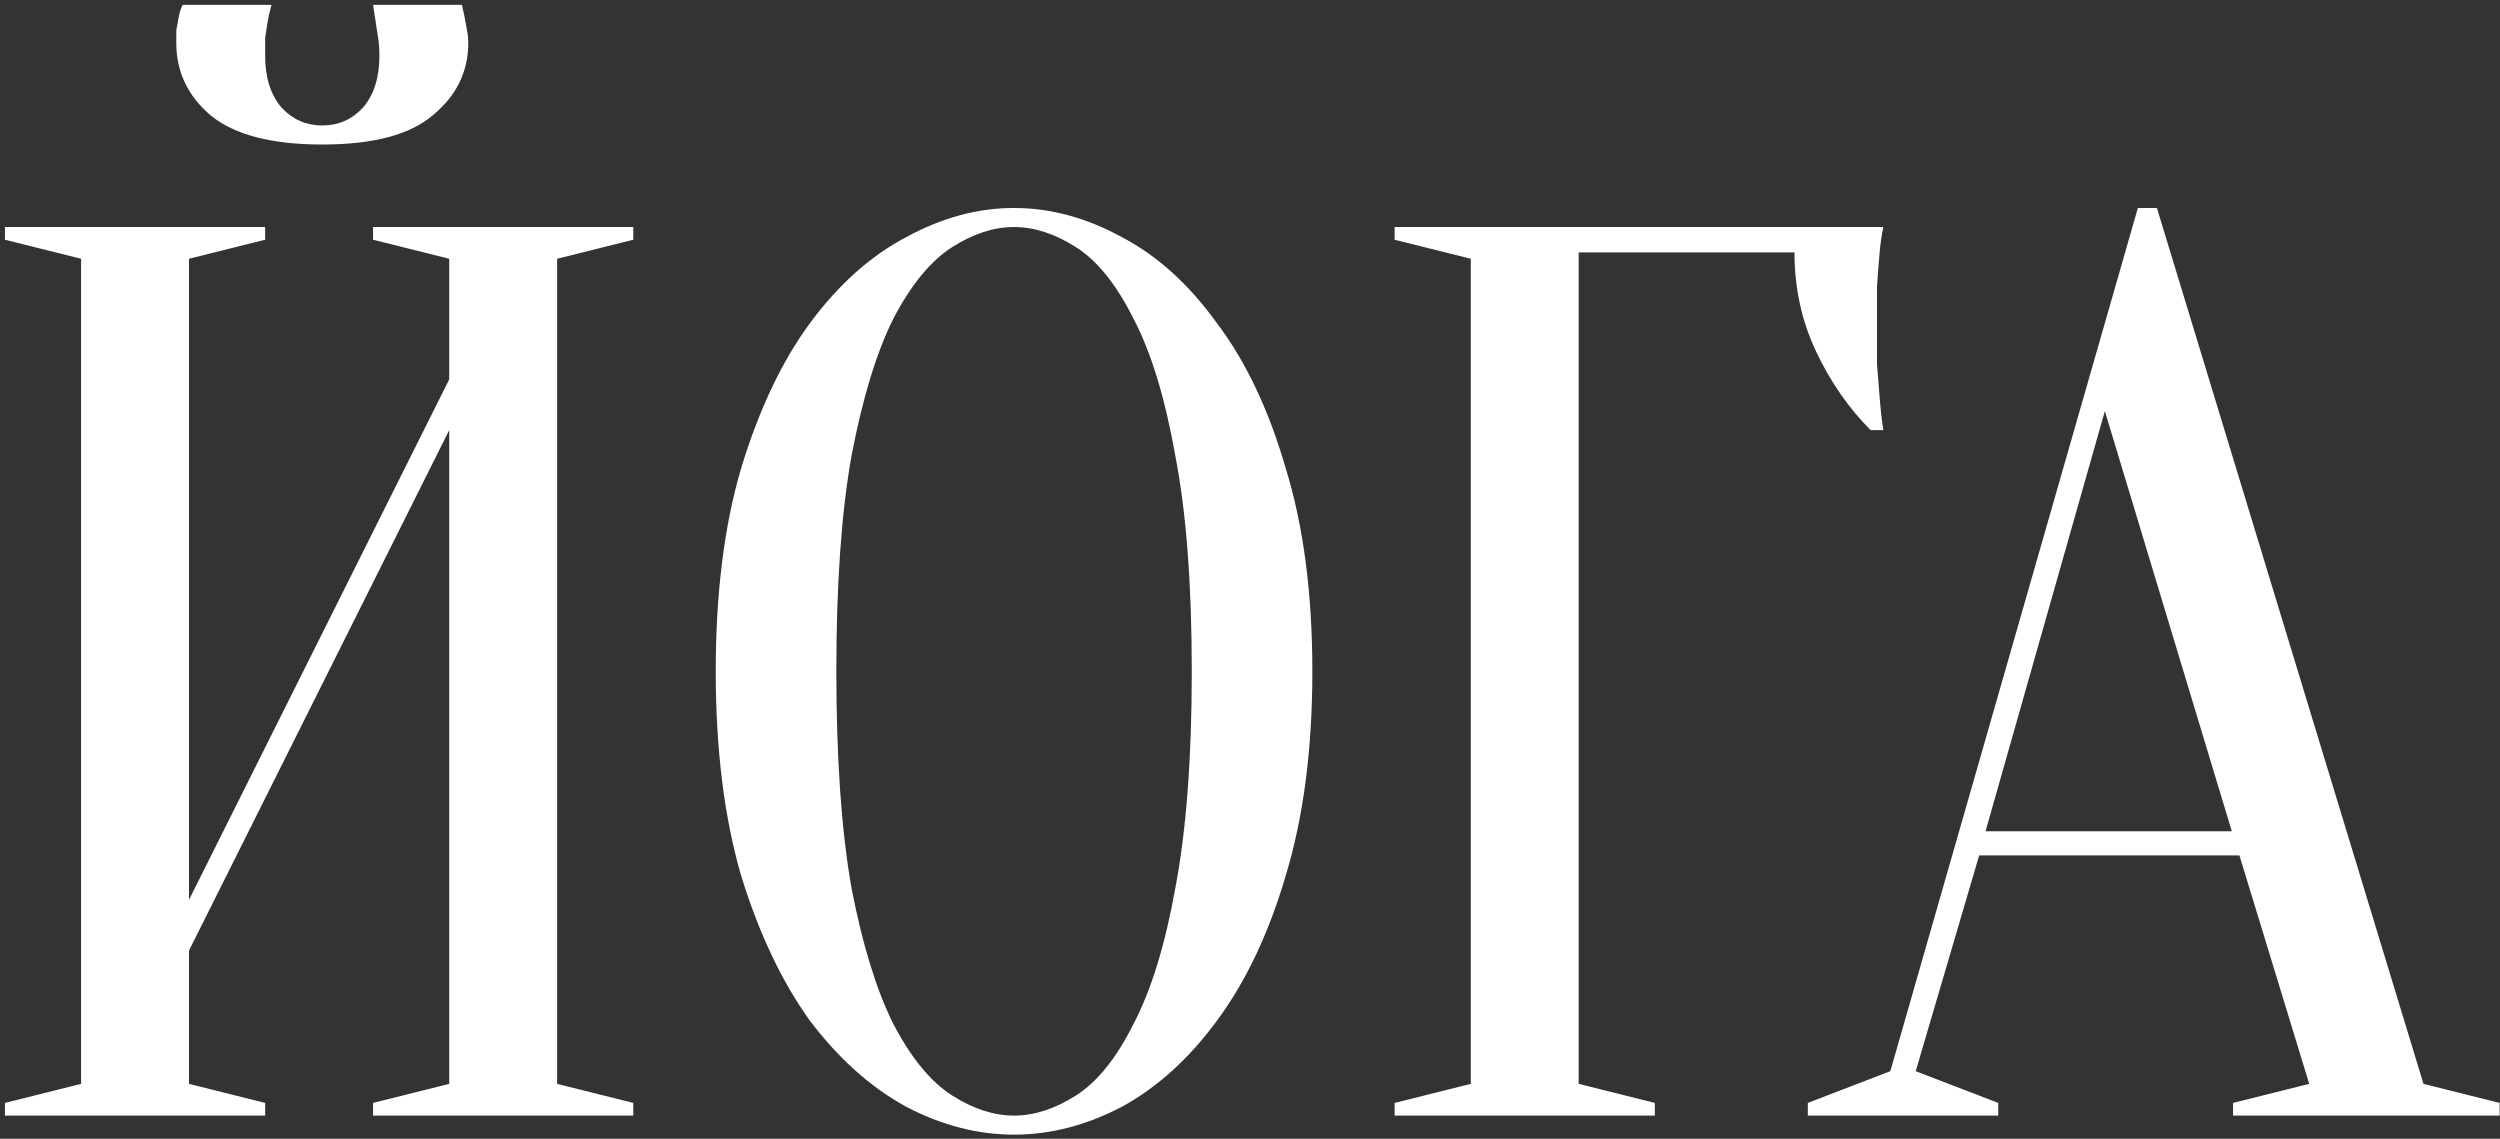 <?xml version="1.0" encoding="UTF-8"?> <svg xmlns="http://www.w3.org/2000/svg" width="382" height="174" viewBox="0 0 382 174" fill="none"><rect x="0" y="0" width="382" height="174" fill="#333333" stroke="none"/><path d="M28.878 145.249V165.615L40.516 168.525V170.464H0.754V168.525L12.391 165.615V39.539L0.754 36.63V34.69H40.516V36.63L28.878 39.539V137.491L68.641 57.966V39.539L57.003 36.63V34.69H96.766V36.63L85.128 39.539V165.615L96.766 168.525V170.464H57.003V168.525L68.641 165.615V65.724L28.878 145.249ZM49.245 19.173C51.701 19.173 53.77 18.268 55.451 16.457C57.132 14.518 57.973 11.867 57.973 8.505C57.973 7.47 57.908 6.565 57.779 5.789C57.65 4.884 57.52 4.044 57.391 3.268C57.262 2.492 57.132 1.652 57.003 0.746H70.581C70.71 1.264 70.839 1.845 70.968 2.492C71.098 3.139 71.227 3.85 71.356 4.626C71.486 5.272 71.55 5.919 71.55 6.565C71.55 10.962 69.74 14.647 66.119 17.621C62.628 20.595 57.003 22.082 49.245 22.082C41.486 22.082 35.796 20.595 32.176 17.621C28.684 14.647 26.939 10.962 26.939 6.565C26.939 5.919 26.939 5.272 26.939 4.626C27.068 3.85 27.197 3.139 27.327 2.492C27.456 1.845 27.65 1.264 27.909 0.746H41.486C41.227 1.652 41.033 2.492 40.904 3.268C40.775 4.044 40.645 4.884 40.516 5.789C40.516 6.565 40.516 7.47 40.516 8.505C40.516 11.867 41.357 14.518 43.038 16.457C44.719 18.268 46.788 19.173 49.245 19.173ZM200.528 102.577C200.528 114.474 199.171 124.883 196.455 133.805C193.869 142.598 190.378 149.969 185.981 155.917C181.714 161.736 176.865 166.133 171.434 169.107C166.003 171.951 160.507 173.374 154.947 173.374C149.387 173.374 143.891 171.951 138.46 169.107C133.029 166.133 128.115 161.736 123.719 155.917C119.452 149.969 115.96 142.598 113.245 133.805C110.659 124.883 109.366 114.474 109.366 102.577C109.366 90.681 110.659 80.336 113.245 71.543C115.96 62.621 119.452 55.25 123.719 49.431C128.115 43.483 133.029 39.087 138.46 36.242C143.891 33.268 149.387 31.78 154.947 31.78C160.507 31.78 166.003 33.268 171.434 36.242C176.865 39.087 181.714 43.483 185.981 49.431C190.378 55.25 193.869 62.621 196.455 71.543C199.171 80.336 200.528 90.681 200.528 102.577ZM182.102 102.577C182.102 89.258 181.261 78.267 179.58 69.603C178.029 60.81 175.895 53.828 173.18 48.655C170.593 43.483 167.684 39.862 164.451 37.793C161.219 35.724 158.05 34.69 154.947 34.69C151.844 34.69 148.676 35.724 145.443 37.793C142.21 39.862 139.236 43.483 136.52 48.655C133.934 53.828 131.801 60.81 130.12 69.603C128.568 78.267 127.792 89.258 127.792 102.577C127.792 115.896 128.568 126.952 130.12 135.745C131.801 144.409 133.934 151.327 136.52 156.499C139.236 161.671 142.21 165.292 145.443 167.361C148.676 169.43 151.844 170.464 154.947 170.464C158.05 170.464 161.219 169.43 164.451 167.361C167.684 165.292 170.593 161.671 173.18 156.499C175.895 151.327 178.029 144.409 179.58 135.745C181.261 126.952 182.102 115.896 182.102 102.577ZM241.223 165.615L252.861 168.525V170.464H213.098V168.525L224.736 165.615V39.539L213.098 36.63V34.69H287.774C287.516 35.854 287.322 37.212 287.192 38.763C287.063 40.186 286.934 41.867 286.804 43.806C286.804 45.617 286.804 47.75 286.804 50.207C286.804 52.017 286.804 53.828 286.804 55.638C286.934 57.319 287.063 58.935 287.192 60.487C287.322 62.297 287.516 64.043 287.774 65.724H285.834C282.472 62.362 279.692 58.353 277.494 53.698C275.296 49.043 274.197 44 274.197 38.569H241.223V165.615ZM303.39 127.017H341.019L321.622 62.815L303.39 127.017ZM342.182 130.702H302.42L292.722 163.676L305.329 168.525V170.464H276.235V168.525L288.842 163.676L326.665 31.78H329.575L370.307 165.615L381.945 168.525V170.464H341.213V168.525L352.85 165.615L342.182 130.702Z" fill="url(#paint0_linear_38_886)"></path><defs><linearGradient id="paint0_linear_38_886" x1="185" y1="11.464" x2="556.292" y2="155.952" gradientUnits="userSpaceOnUse"><stop stop-color="white"></stop><stop offset="1" stop-color="white"></stop></linearGradient></defs></svg> 